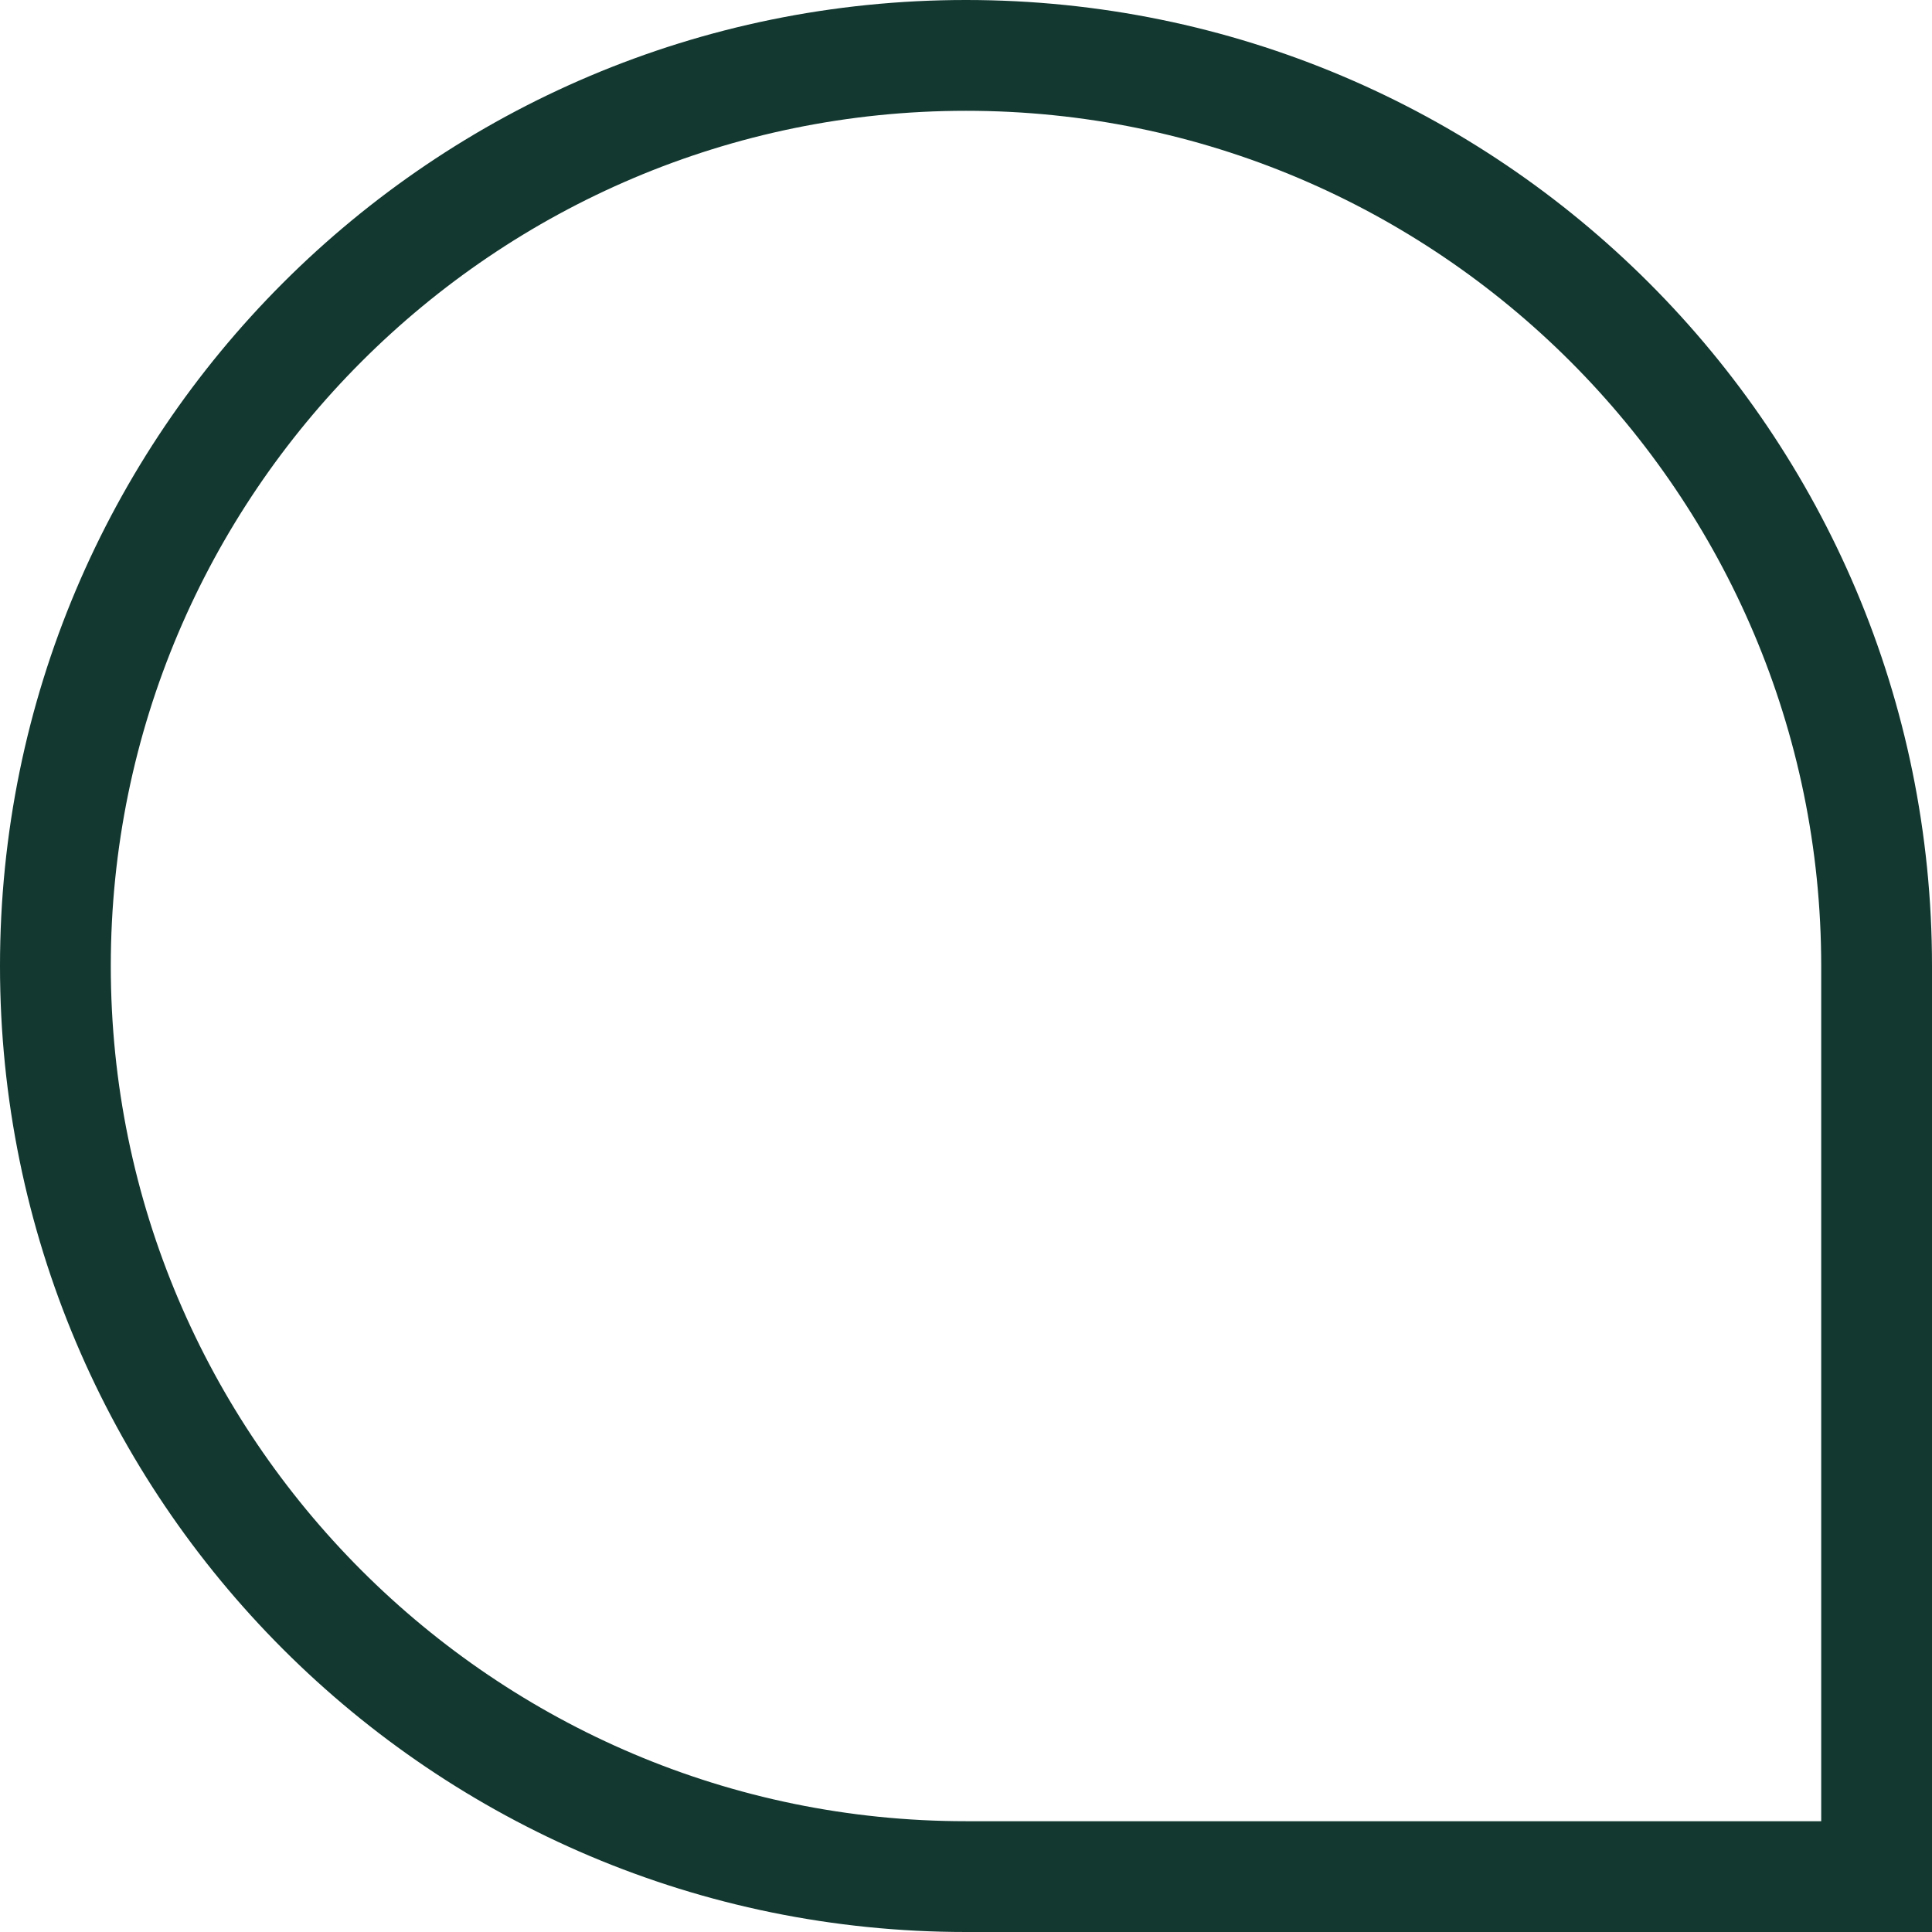 <svg xmlns="http://www.w3.org/2000/svg" width="17.438" height="17.438" viewBox="0 0 17.438 17.438">
  <g id="Bullet_Point_Verte_Sidebar_Formation" data-name="Bullet Point Verte Sidebar Formation" fill="none">
    <path d="M8.719,0a8.719,8.719,0,0,1,8.719,8.719v8.719H8.719A8.719,8.719,0,0,1,8.719,0Z" stroke="none"/>
    <path d="M 8.719 1 C 4.463 1 1 4.463 1 8.719 C 1 12.976 4.463 16.438 8.719 16.438 L 16.438 16.438 L 16.438 8.719 C 16.438 4.463 12.976 1 8.719 1 M 8.719 -1.9073486328125e-06 C 13.535 -1.9073486328125e-06 17.438 3.904 17.438 8.719 C 17.438 11.103 17.438 17.438 17.438 17.438 C 17.438 17.438 11.151 17.438 8.719 17.438 C 3.904 17.438 -1.9073486328125e-06 13.535 -1.9073486328125e-06 8.719 C -1.9073486328125e-06 3.904 3.904 -1.9073486328125e-06 8.719 -1.9073486328125e-06 Z" stroke="none" fill="#123830"/>
  </g>
</svg>
